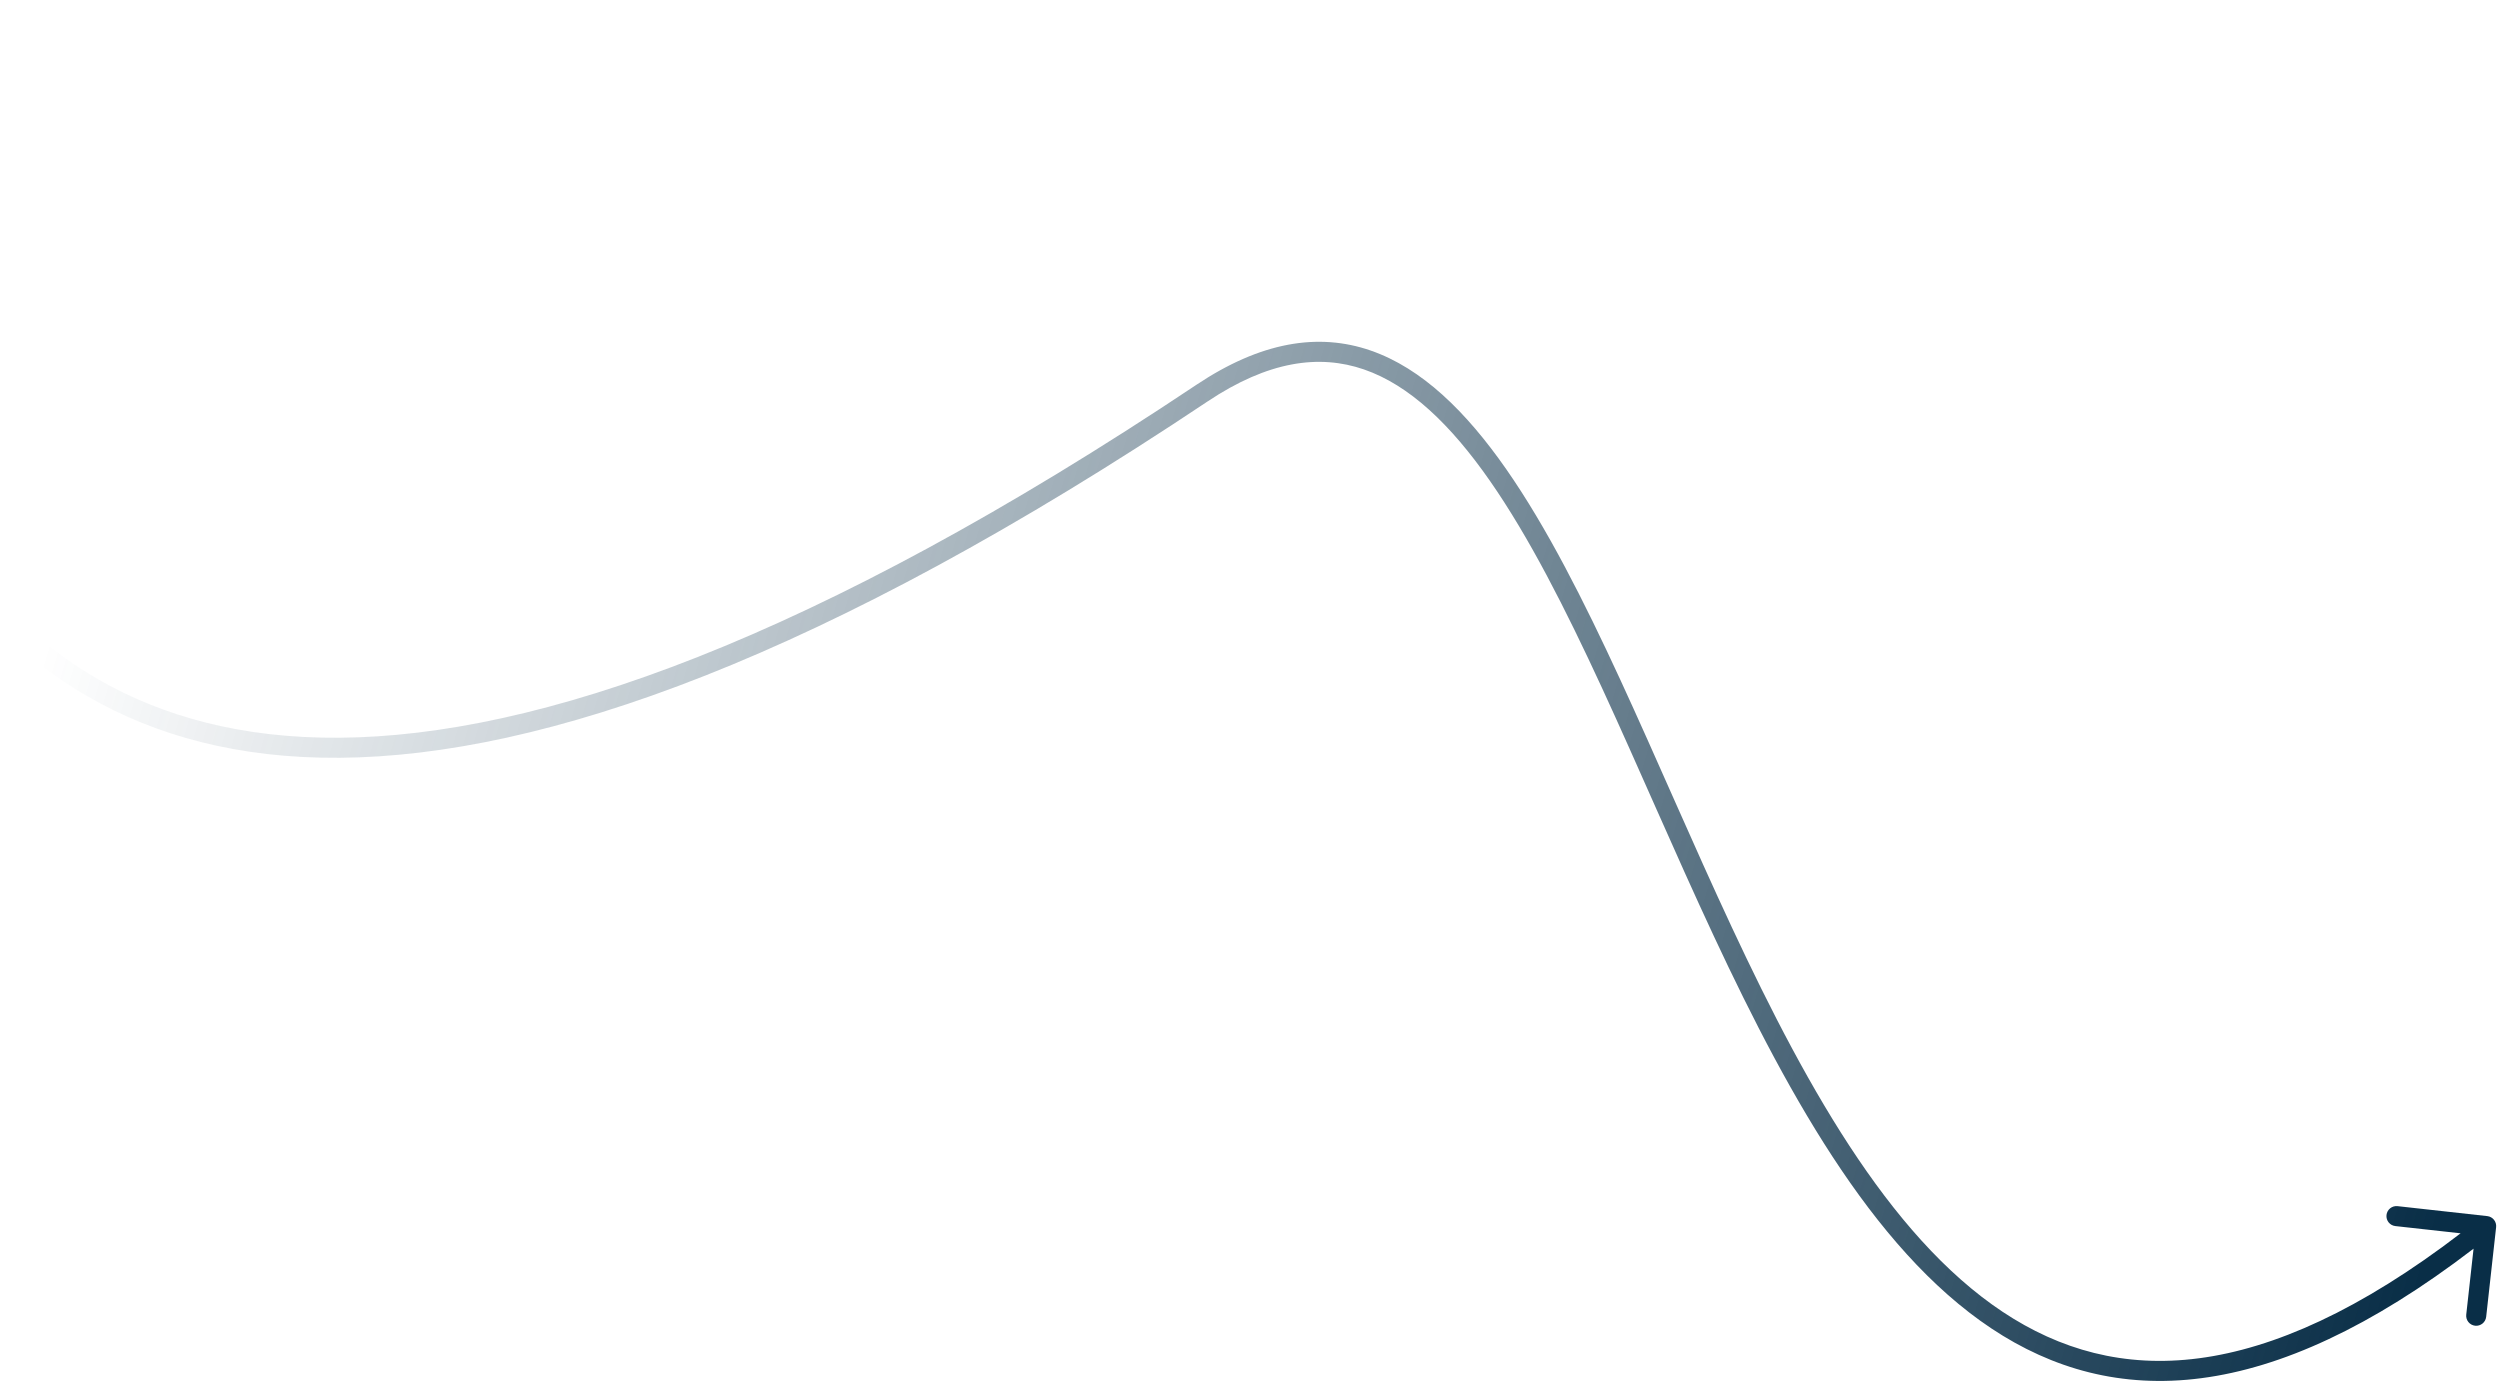 <svg width="374" height="207" viewBox="0 0 374 207" fill="none" xmlns="http://www.w3.org/2000/svg">
<path d="M179.819 58.81L180.652 60.058L179.819 58.81ZM373.419 183.584C373.51 182.76 372.916 182.019 372.093 181.928L358.675 180.44C357.852 180.348 357.111 180.942 357.019 181.765C356.928 182.589 357.521 183.33 358.345 183.421L370.272 184.744L368.949 196.671C368.858 197.494 369.451 198.236 370.274 198.327C371.098 198.418 371.839 197.825 371.931 197.002L373.419 183.584ZM-35.505 4.315C-35.083 3.656 -34.815 3.421 -34.723 3.364C-34.698 3.349 -34.767 3.397 -34.91 3.402C-35.066 3.408 -35.187 3.358 -35.246 3.321C-35.297 3.29 -35.148 3.375 -34.893 3.91C-34.659 4.399 -34.413 5.097 -34.155 6.025C-33.107 9.795 -32.144 16.234 -30.63 24.403C-27.638 40.554 -22.586 62.868 -10.653 81.099C1.342 99.423 20.29 113.609 50.834 113.365C81.231 113.122 122.954 98.585 180.652 60.058L178.986 57.563C121.467 95.971 80.339 110.129 50.81 110.365C21.428 110.6 3.376 97.052 -8.142 79.456C-19.722 61.765 -24.695 39.971 -27.68 23.857C-29.156 15.893 -30.169 9.16 -31.265 5.221C-31.543 4.221 -31.844 3.333 -32.186 2.617C-32.506 1.947 -32.962 1.208 -33.664 0.772C-34.049 0.533 -34.508 0.386 -35.016 0.404C-35.511 0.421 -35.945 0.592 -36.303 0.814C-36.976 1.231 -37.539 1.928 -38.032 2.699L-35.505 4.315ZM180.652 60.058C189.741 53.988 197.354 52.964 204.042 55.265C210.836 57.603 216.995 63.477 222.876 71.909C228.739 80.318 234.193 91.077 239.654 102.903C242.381 108.809 245.101 114.961 247.87 121.203C250.638 127.441 253.454 133.767 256.367 140C262.189 152.459 268.418 164.599 275.462 175.015C282.503 185.424 290.414 194.195 299.637 199.833C308.901 205.495 319.438 207.965 331.598 205.828C343.712 203.7 357.334 197.02 372.865 184.59L370.99 182.247C355.69 194.493 342.526 200.863 331.079 202.874C319.677 204.877 309.876 202.575 301.202 197.273C292.488 191.947 284.864 183.56 277.947 173.334C271.035 163.115 264.885 151.143 259.085 138.73C256.186 132.526 253.381 126.226 250.612 119.987C247.846 113.752 245.116 107.577 242.377 101.645C236.905 89.794 231.36 78.832 225.336 70.193C219.329 61.578 212.712 55.076 205.018 52.428C197.217 49.744 188.63 51.123 178.986 57.563L180.652 60.058Z" fill="url(#paint0_linear_1279_989)"/>
<defs>
<linearGradient id="paint0_linear_1279_989" x1="365.363" y1="180.987" x2="12.5" y2="77" gradientUnits="userSpaceOnUse">
<stop stop-color="#092E47"/>
<stop offset="1" stop-color="#092E47" stop-opacity="0"/>
</linearGradient>
</defs>
</svg>
